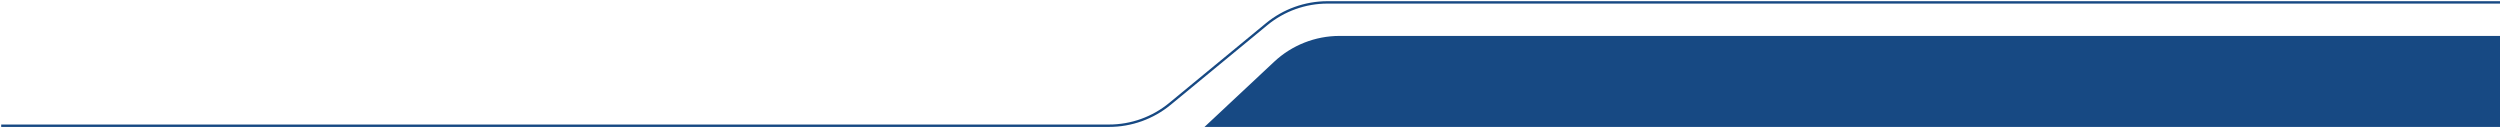 <?xml version="1.0" encoding="UTF-8"?> <svg xmlns="http://www.w3.org/2000/svg" width="1044" height="53" viewBox="0 0 1044 53" fill="none"> <path d="M0.5 52.5H463.143C472.425 52.5 481.417 49.272 488.58 43.37L528.92 10.13C536.083 4.228 545.076 1 554.357 1H1044" stroke="#174983"></path> <path d="M532.088 25.789C539.498 18.857 549.267 15 559.414 15H1044V53H503L532.088 25.789Z" fill="#174983"></path> </svg> 